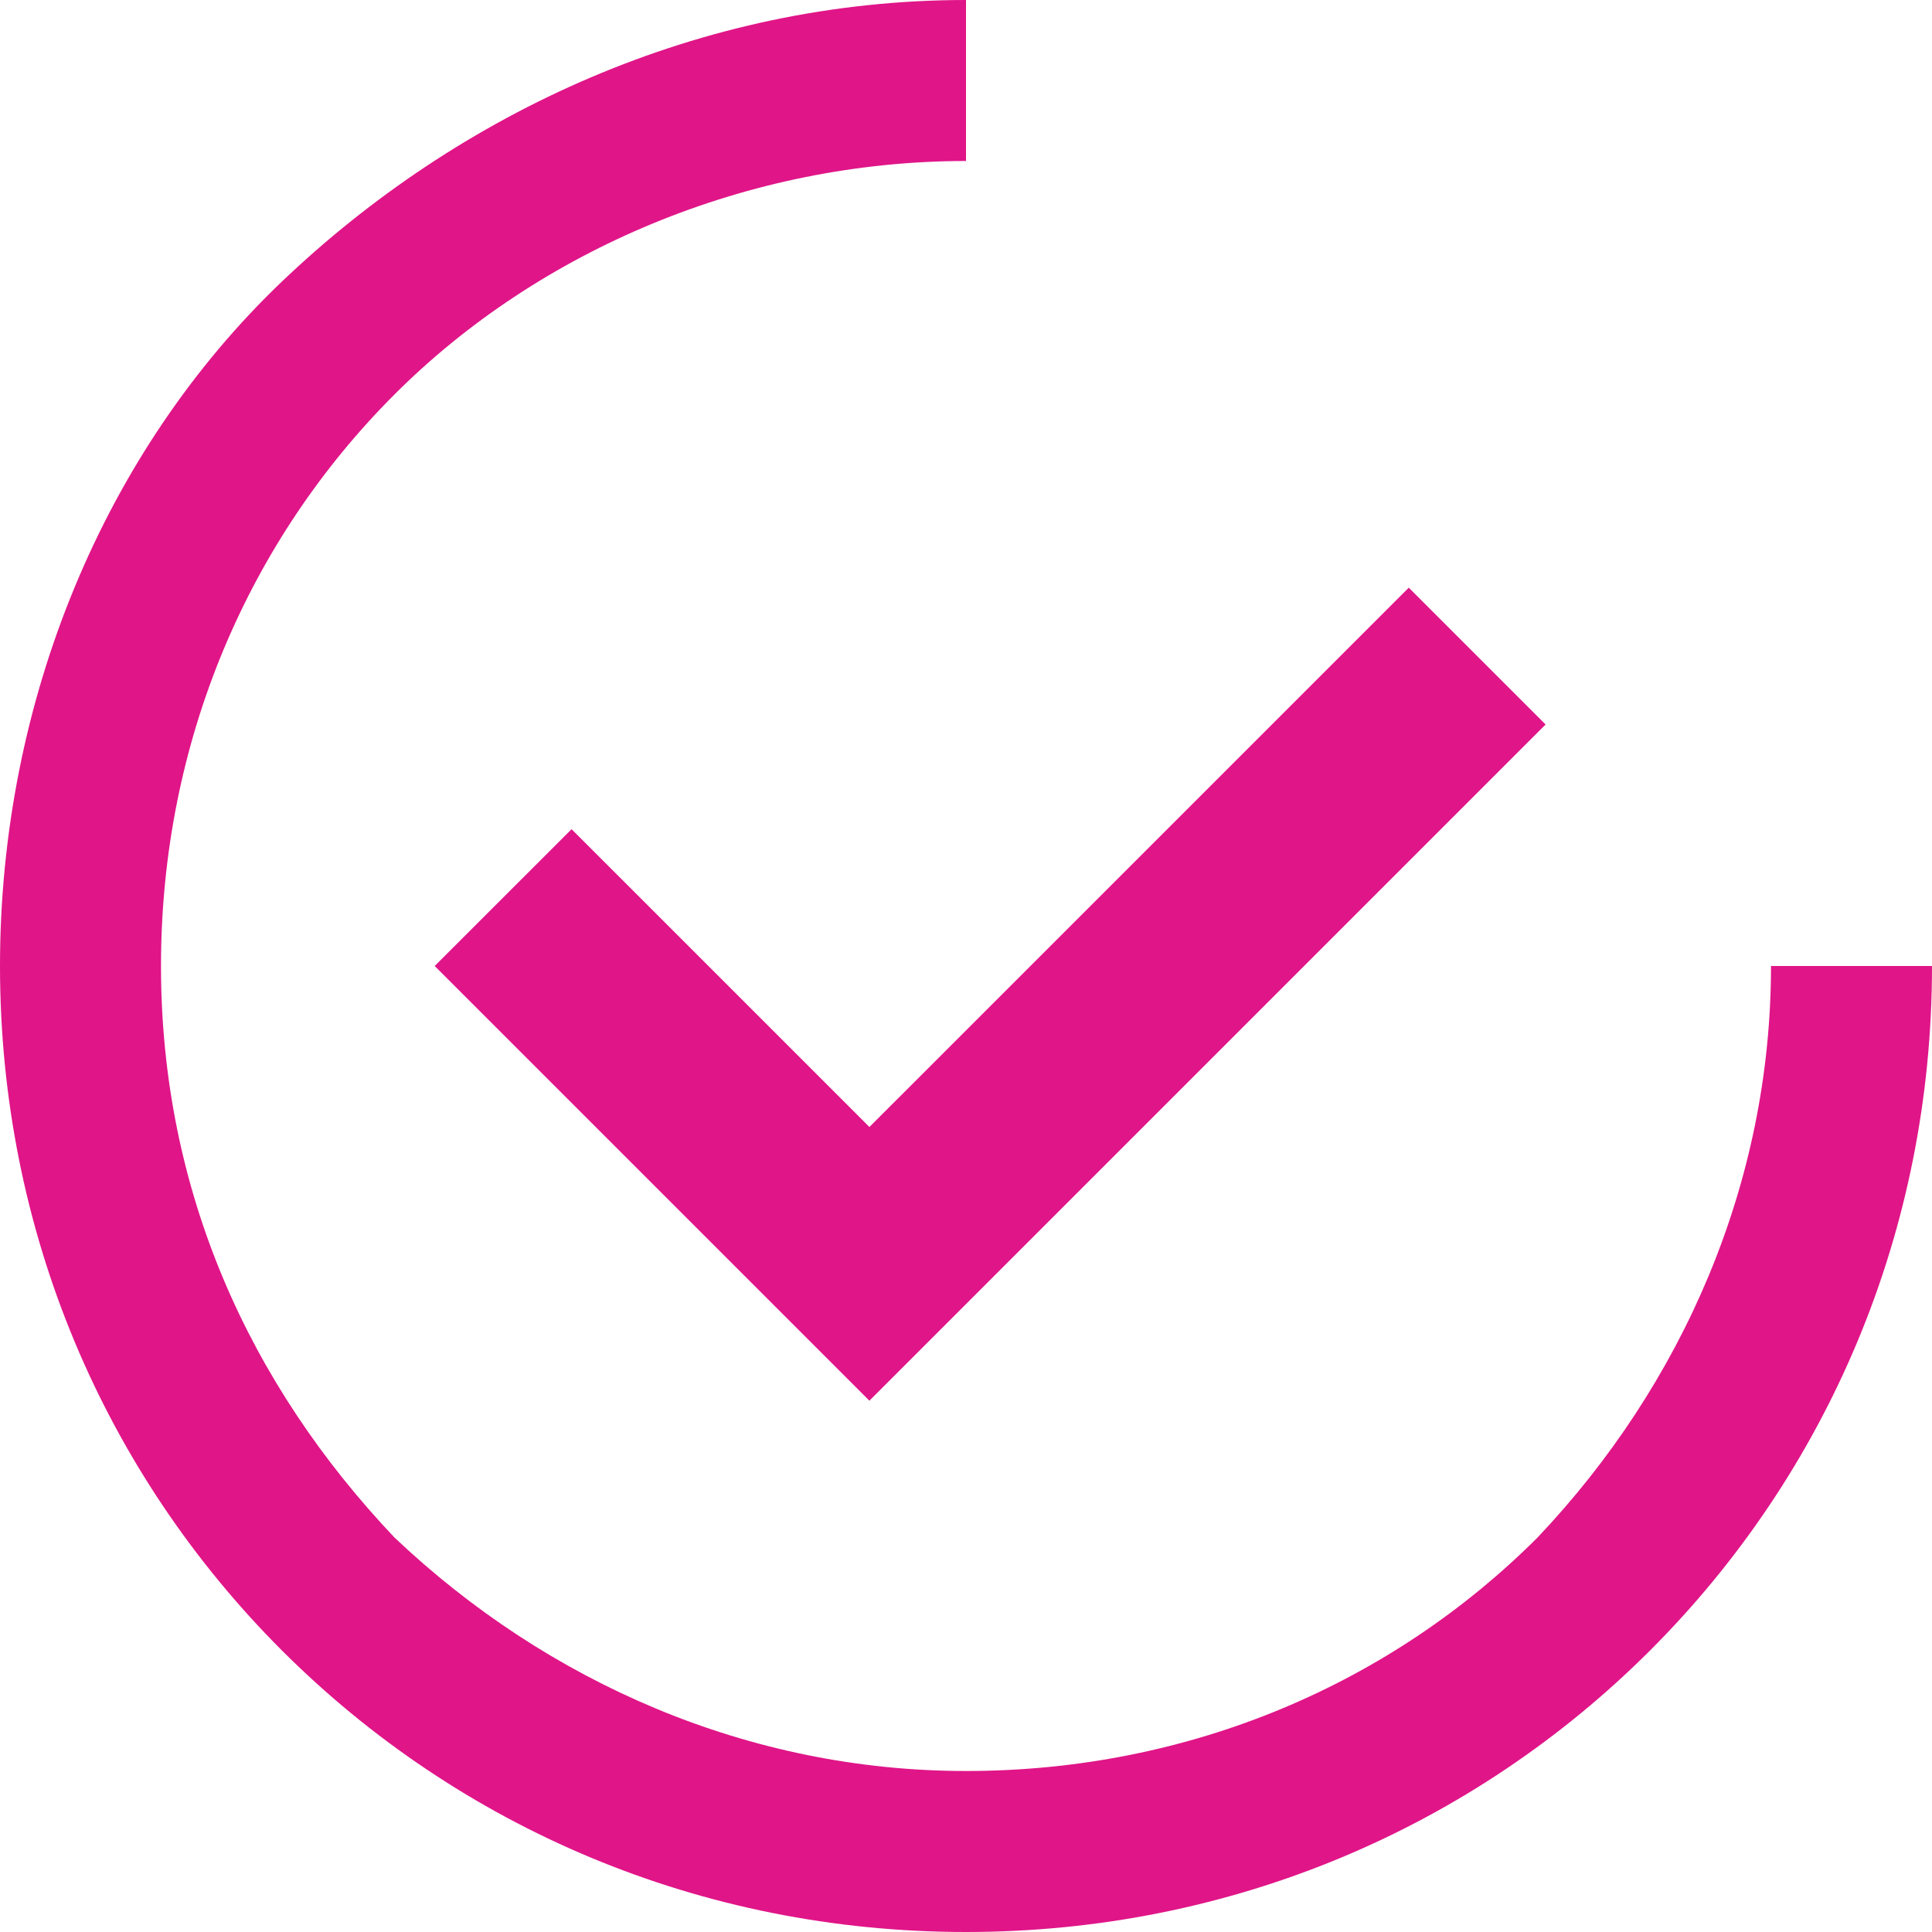 ﻿<?xml version="1.0" encoding="utf-8"?>
<svg width="45" height="45" viewBox="0 0 45 45" fill="none" xmlns="http://www.w3.org/2000/svg">
  <path fill-rule="evenodd" clip-rule="evenodd" d="M41.25 22.5C41.25 27.562 39.188 32.25 35.812 35.812C32.438 39.188 27.75 41.25 22.5 41.25C17.438 41.25 12.75 39.188 9.188 35.812C5.812 32.25 3.75 27.75 3.75 22.5C3.75 17.25 5.812 12.562 9.188 9.188C12.562 5.812 17.438 3.75 22.5 3.75V0C16.312 0 10.688 2.625 6.562 6.562C2.438 10.5 0 16.312 0 22.5C0 28.688 2.438 34.312 6.562 38.438C10.688 42.562 16.312 45 22.5 45C28.688 45 34.312 42.562 38.438 38.438C42.562 34.312 45 28.688 45 22.5H41.25Z" fill="#E01588" />
  <path d="M20.25 32.625L36 16.875L32.813 13.688L20.25 26.25L13.313 19.313L10.125 22.5L20.25 32.625Z" fill="#E01588" />
</svg>